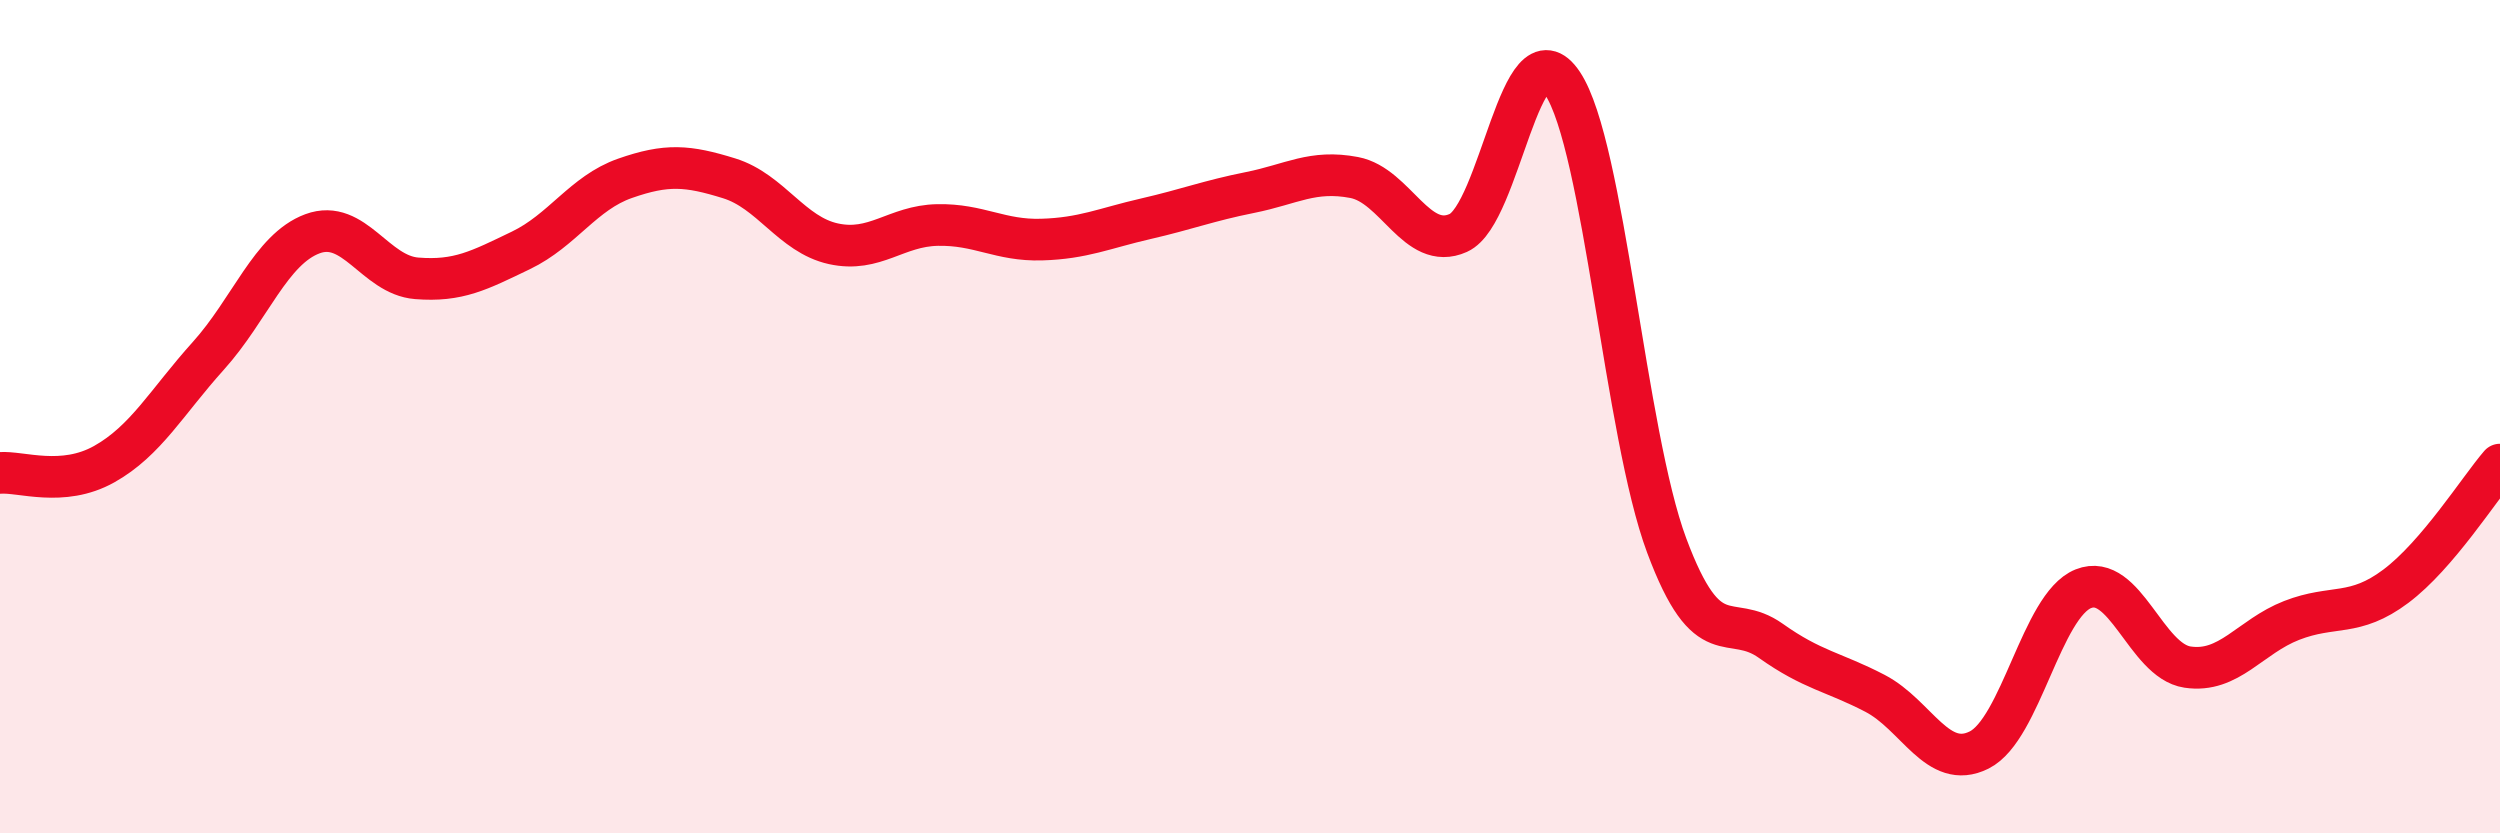 
    <svg width="60" height="20" viewBox="0 0 60 20" xmlns="http://www.w3.org/2000/svg">
      <path
        d="M 0,11.35 C 0.5,11.31 1.5,11.7 2.5,11.14 C 3.5,10.58 4,9.65 5,8.54 C 6,7.43 6.5,5.98 7.5,5.61 C 8.5,5.24 9,6.6 10,6.68 C 11,6.76 11.5,6.49 12.5,6.01 C 13.5,5.53 14,4.63 15,4.28 C 16,3.93 16.5,3.97 17.5,4.28 C 18.5,4.59 19,5.63 20,5.85 C 21,6.07 21.5,5.42 22.5,5.4 C 23.5,5.38 24,5.78 25,5.75 C 26,5.72 26.5,5.48 27.5,5.25 C 28.5,5.02 29,4.82 30,4.62 C 31,4.42 31.5,4.07 32.5,4.26 C 33.5,4.45 34,6.04 35,5.59 C 36,5.14 36.5,0.5 37.5,2 C 38.5,3.5 39,10.41 40,13.09 C 41,15.77 41.5,14.67 42.5,15.38 C 43.5,16.09 44,16.12 45,16.64 C 46,17.16 46.5,18.5 47.5,18 C 48.5,17.5 49,14.53 50,14.13 C 51,13.73 51.5,15.86 52.5,16.01 C 53.5,16.16 54,15.28 55,14.89 C 56,14.5 56.5,14.82 57.5,14.07 C 58.5,13.32 59.5,11.73 60,11.15L60 20L0 20Z"
        fill="#EB0A25"
        opacity="0.1"
        stroke-linecap="round"
        stroke-linejoin="round"
      />
      <path
        d="M 0,11.35 C 0.5,11.31 1.5,11.7 2.5,11.14 C 3.5,10.58 4,9.65 5,8.54 C 6,7.43 6.5,5.98 7.5,5.61 C 8.5,5.24 9,6.6 10,6.68 C 11,6.76 11.5,6.49 12.5,6.01 C 13.5,5.53 14,4.63 15,4.28 C 16,3.93 16.5,3.97 17.5,4.28 C 18.5,4.59 19,5.63 20,5.85 C 21,6.07 21.5,5.42 22.5,5.4 C 23.5,5.38 24,5.78 25,5.75 C 26,5.72 26.5,5.48 27.5,5.25 C 28.5,5.02 29,4.82 30,4.62 C 31,4.42 31.5,4.07 32.5,4.26 C 33.5,4.45 34,6.04 35,5.59 C 36,5.14 36.5,0.5 37.5,2 C 38.5,3.5 39,10.41 40,13.09 C 41,15.77 41.5,14.67 42.5,15.38 C 43.5,16.09 44,16.12 45,16.64 C 46,17.16 46.5,18.5 47.5,18 C 48.5,17.5 49,14.53 50,14.13 C 51,13.73 51.5,15.86 52.5,16.01 C 53.5,16.16 54,15.28 55,14.89 C 56,14.5 56.5,14.82 57.5,14.07 C 58.5,13.32 59.5,11.73 60,11.15"
        stroke="#EB0A25"
        stroke-width="1"
        fill="none"
        stroke-linecap="round"
        stroke-linejoin="round"
      />
    </svg>
  